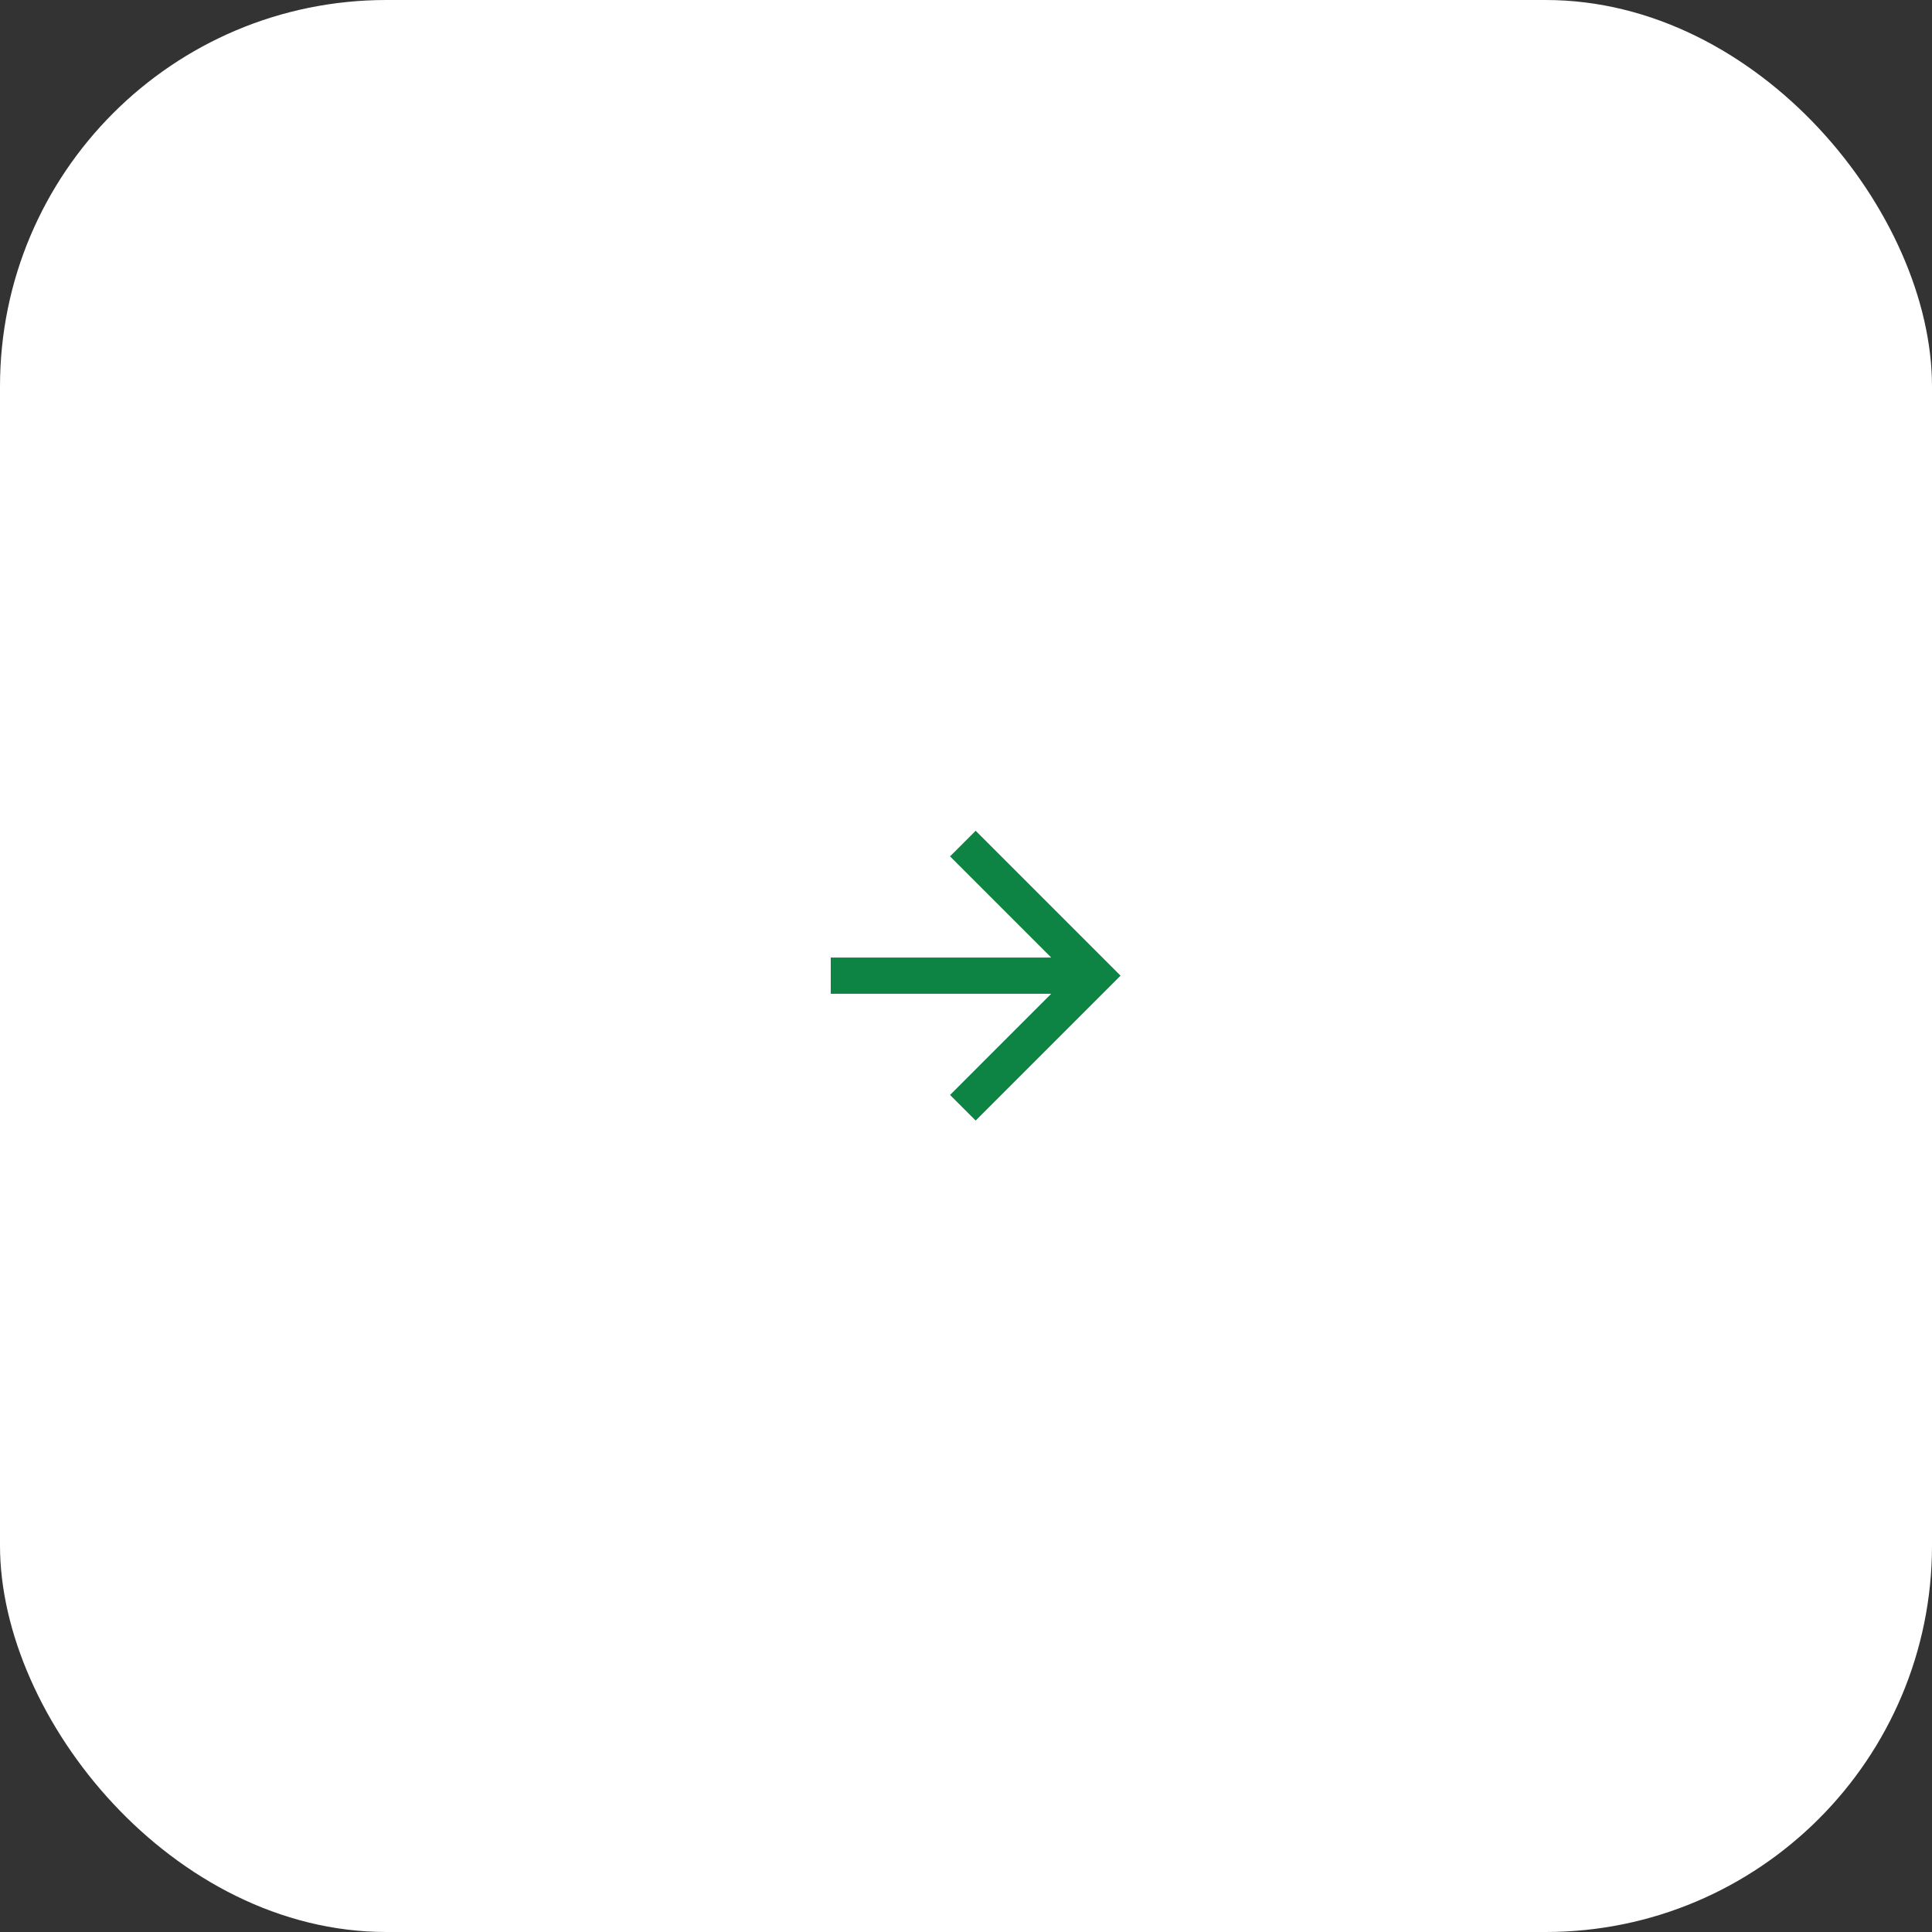 <?xml version="1.0" encoding="UTF-8"?> <svg xmlns="http://www.w3.org/2000/svg" width="50" height="50" viewBox="0 0 50 50" fill="none"><rect x="0" y="0" width="50" height="50" fill="#333333" stroke="none"/> <rect width="50" height="50" rx="10" fill="white"></rect> <path d="M25.25 21.5L24.587 22.163L27.205 24.781H21.5V25.719H27.205L24.587 28.337L25.25 29L29 25.25L25.25 21.5Z" fill="#0D8443"></path> </svg> 